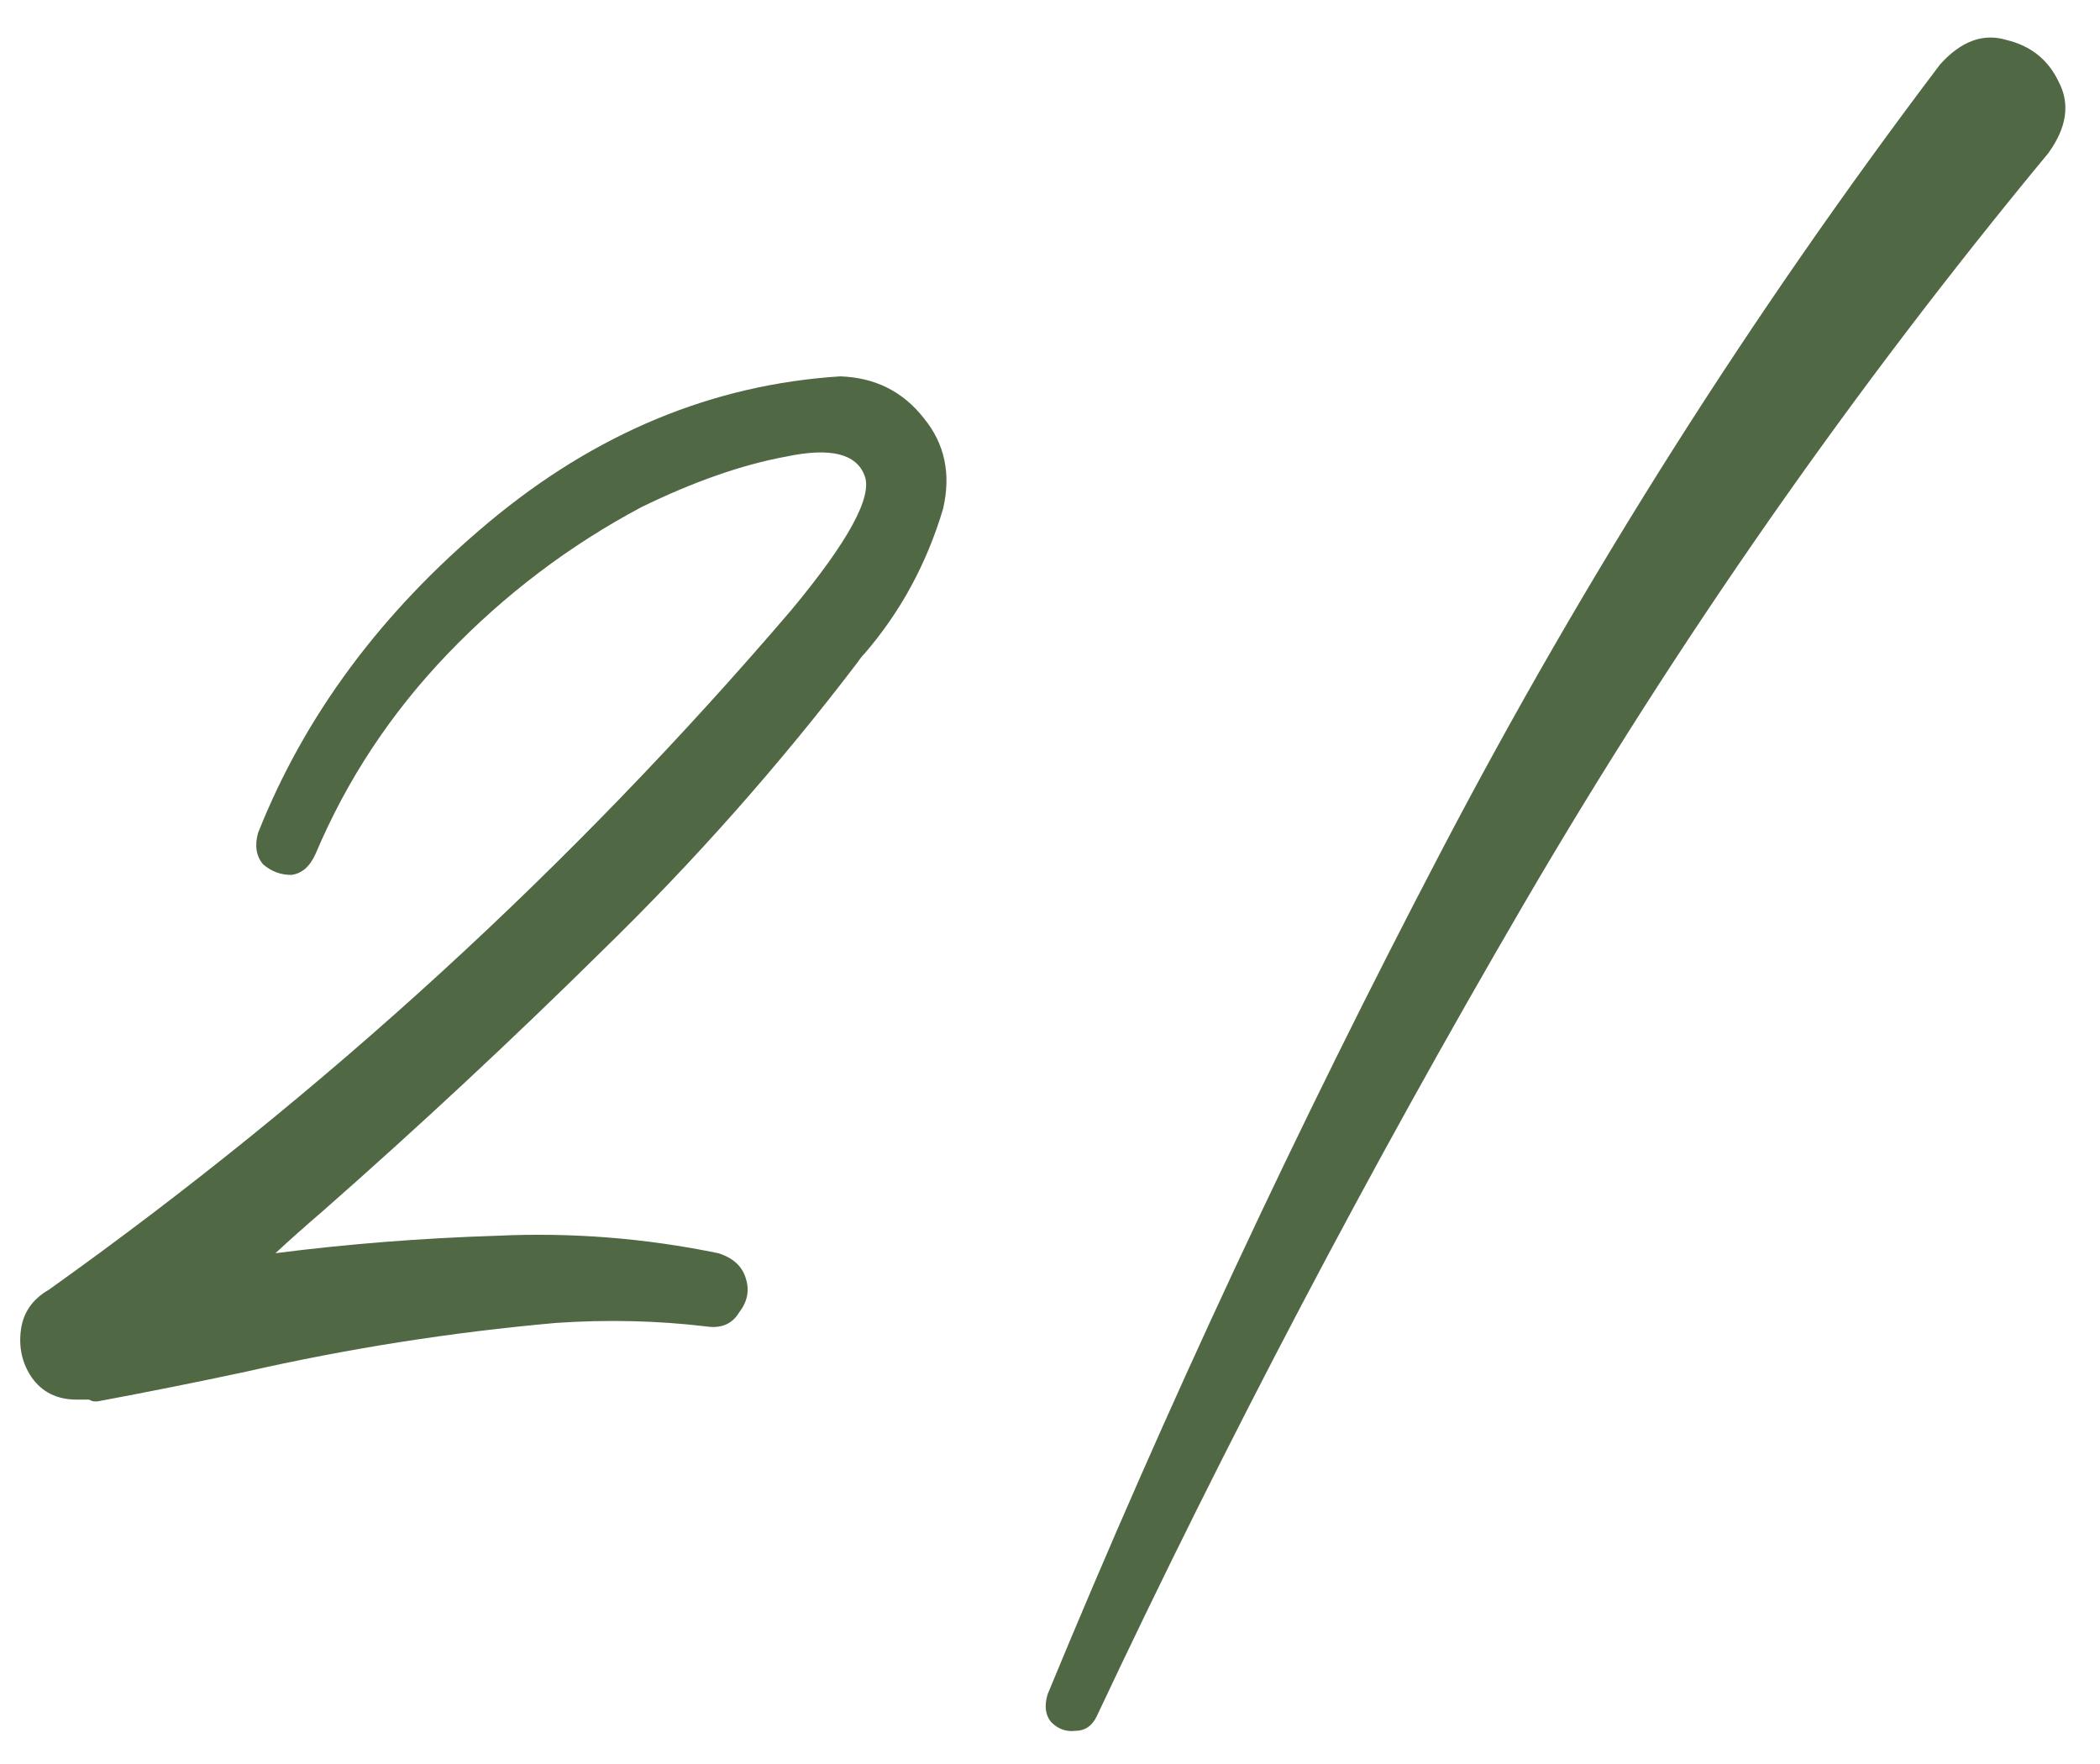 <?xml version="1.0" encoding="UTF-8"?> <svg xmlns="http://www.w3.org/2000/svg" width="50" height="42" viewBox="0 0 50 42" fill="none"> <path d="M20.005 8.961C20.835 8.989 21.499 9.321 21.997 9.958C22.495 10.566 22.647 11.286 22.454 12.116C22.066 13.416 21.444 14.565 20.586 15.56C20.531 15.616 20.475 15.685 20.42 15.768C18.566 18.203 16.546 20.486 14.36 22.616C12.202 24.747 9.975 26.822 7.678 28.842C7.291 29.174 6.917 29.506 6.558 29.838C8.301 29.616 10.058 29.478 11.829 29.423C13.599 29.34 15.356 29.478 17.1 29.838C17.459 29.949 17.681 30.156 17.764 30.46C17.847 30.737 17.791 31 17.598 31.249C17.432 31.526 17.169 31.636 16.809 31.581C15.647 31.443 14.457 31.415 13.24 31.498C10.749 31.719 8.287 32.107 5.852 32.66C4.69 32.909 3.514 33.144 2.324 33.366C2.324 33.366 2.297 33.366 2.241 33.366C2.214 33.366 2.172 33.352 2.117 33.324C2.089 33.324 2.048 33.324 1.992 33.324C1.937 33.324 1.895 33.324 1.868 33.324C1.84 33.324 1.826 33.324 1.826 33.324C1.356 33.324 0.996 33.144 0.747 32.785C0.526 32.453 0.443 32.079 0.498 31.664C0.553 31.249 0.775 30.931 1.162 30.709C7.72 26.033 13.613 20.638 18.843 14.523C20.199 12.89 20.78 11.825 20.586 11.327C20.392 10.801 19.77 10.649 18.718 10.871C17.667 11.064 16.519 11.466 15.273 12.074C13.558 12.987 12.022 14.149 10.666 15.56C9.311 16.972 8.259 18.563 7.512 20.334C7.374 20.638 7.18 20.804 6.931 20.831C6.682 20.831 6.461 20.748 6.267 20.582C6.101 20.389 6.06 20.14 6.143 19.835C7.249 17.041 9.076 14.578 11.621 12.448C14.167 10.317 16.961 9.155 20.005 8.961ZM46.194 1.532C46.692 0.979 47.218 0.785 47.771 0.951C48.352 1.09 48.767 1.422 49.016 1.947C49.293 2.473 49.21 3.04 48.767 3.649C44.119 9.266 39.954 15.229 36.274 21.537C32.594 27.846 29.205 34.293 26.106 40.878C25.995 41.099 25.829 41.21 25.608 41.21C25.387 41.238 25.193 41.169 25.027 41.002C24.889 40.836 24.861 40.615 24.944 40.338C27.766 33.504 30.893 26.808 34.324 20.25C37.755 13.693 41.711 7.453 46.194 1.532Z" fill="#506844"></path> </svg> 